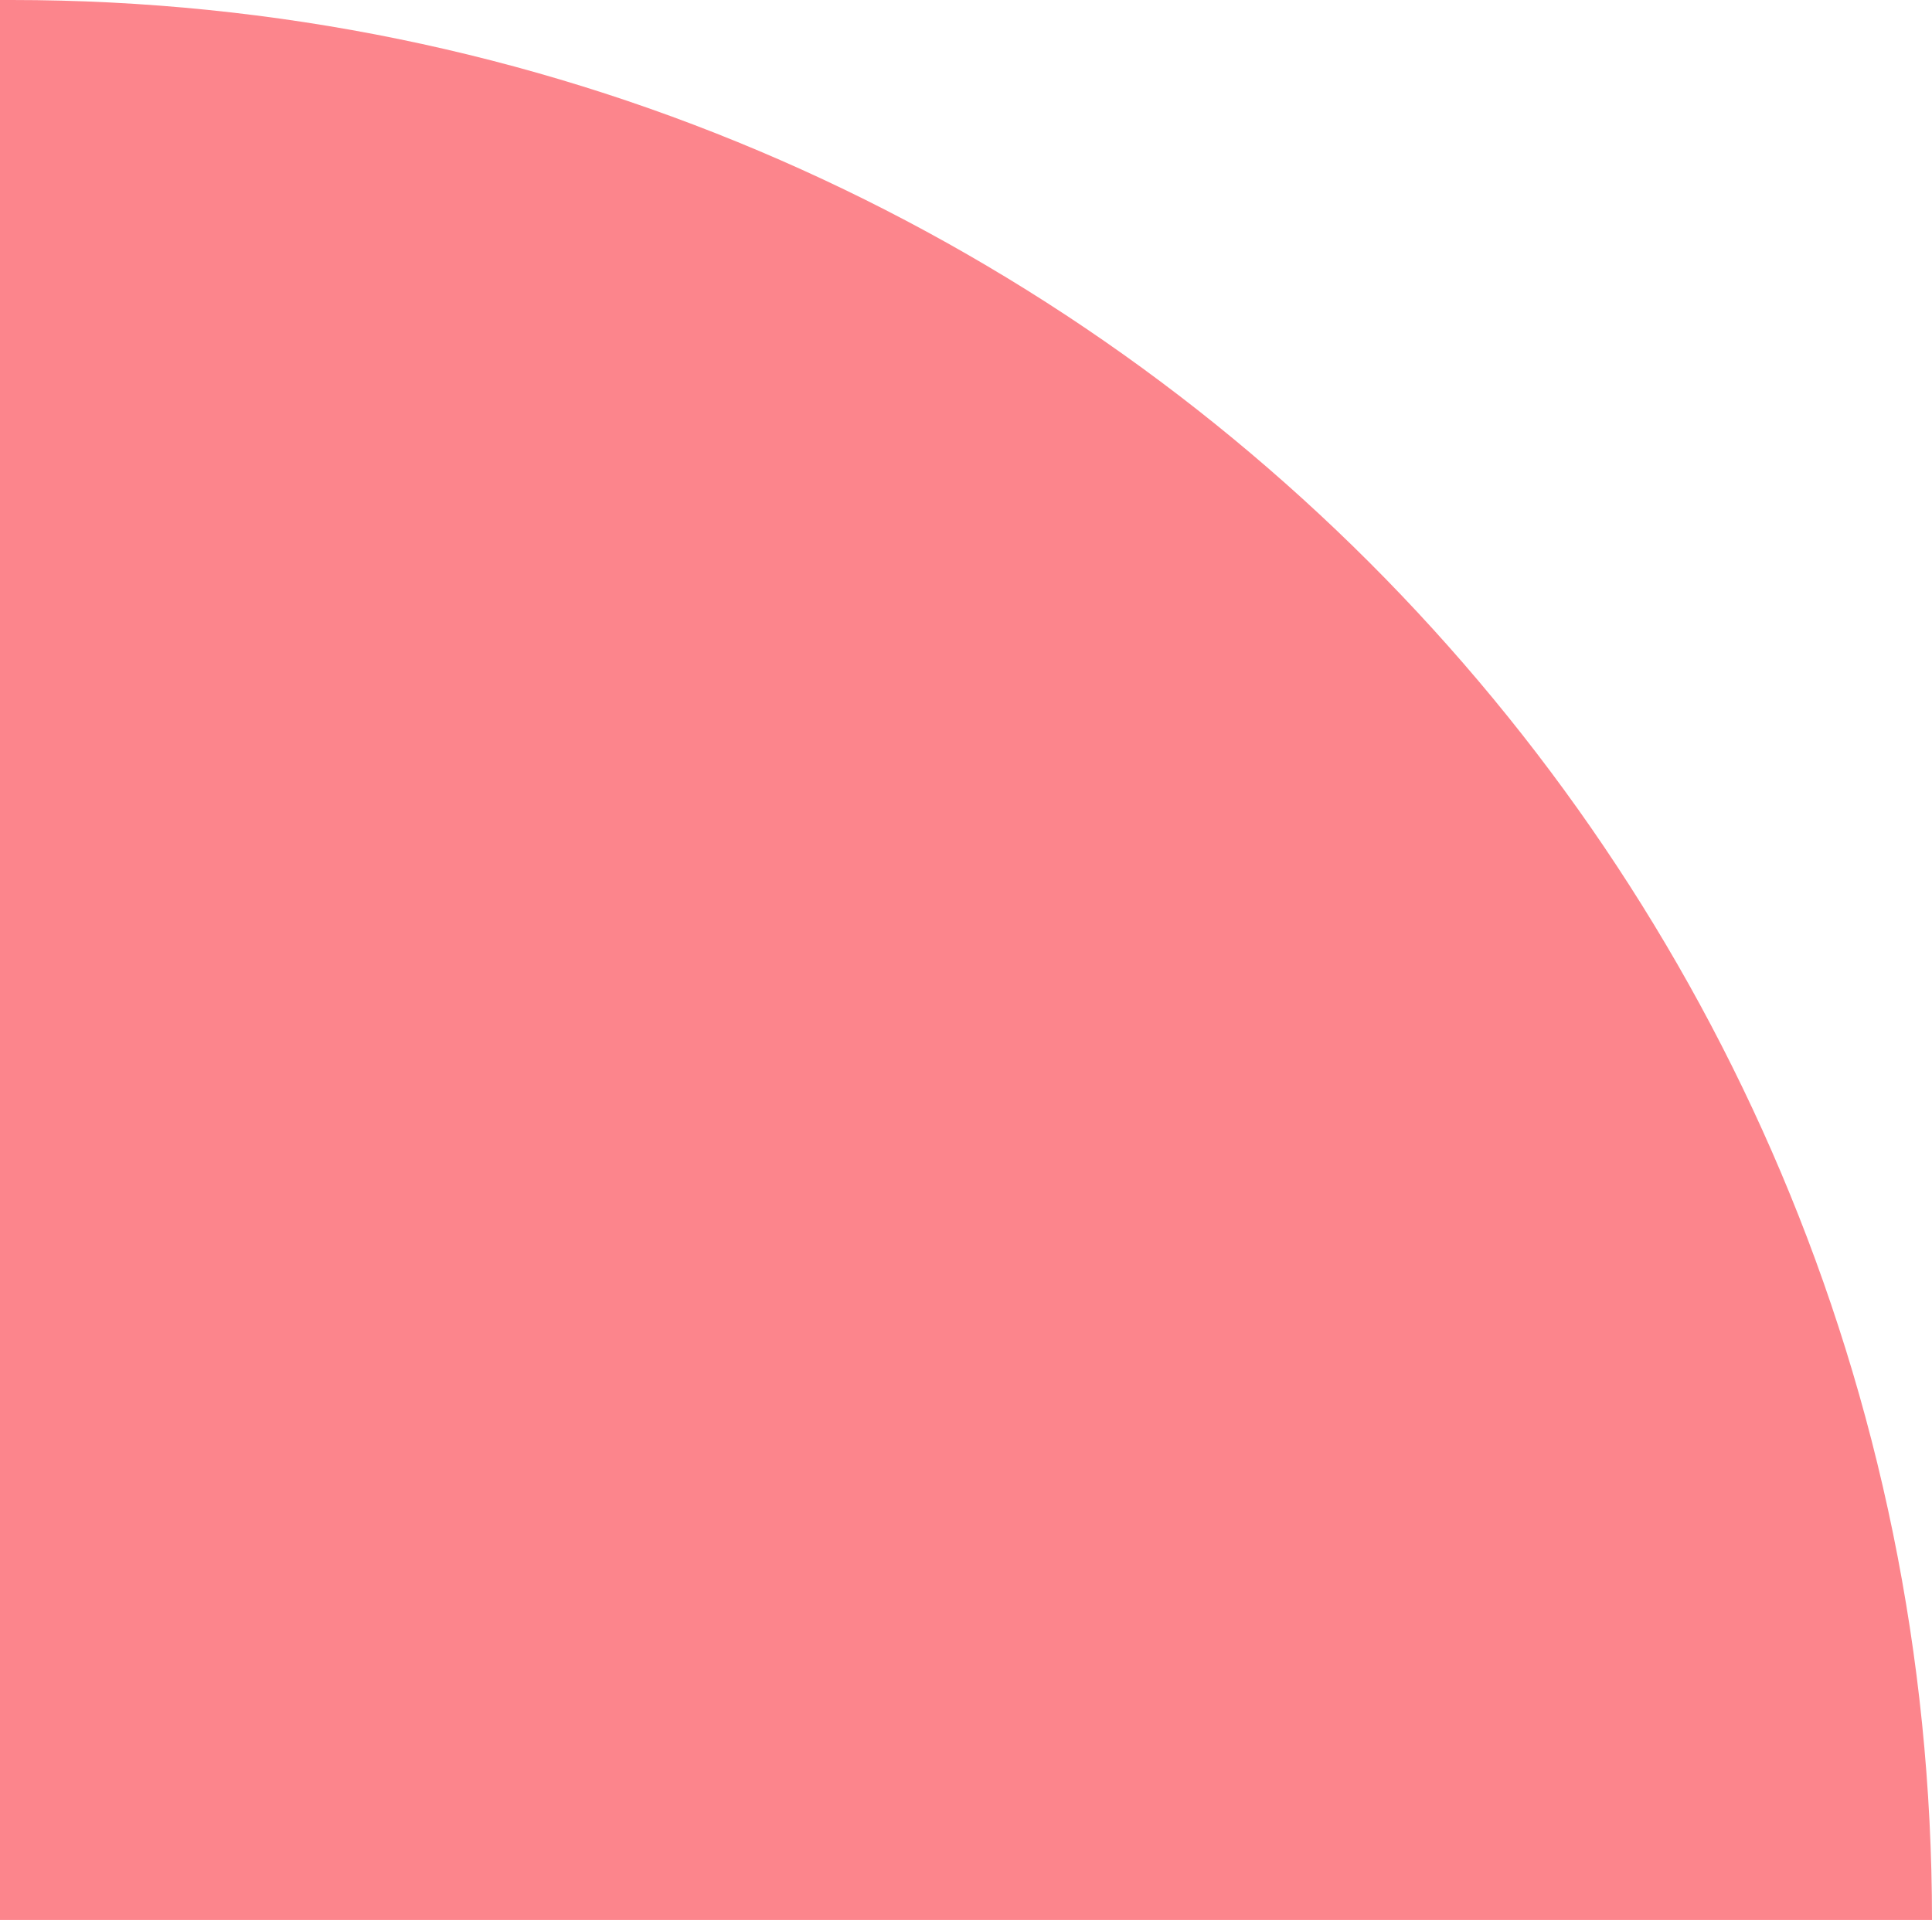 <svg xmlns="http://www.w3.org/2000/svg" width="166" height="165" viewBox="0 0 166 165">
<style type="text/css">
	.st0{fill:#FC858C;}
</style>
<path id="Rectangle_675" class="st0" d="M1,0H0l0,0v165l0,0h166l0,0l0,0C166,73.9,92.1,0,1,0z"/>
</svg>
